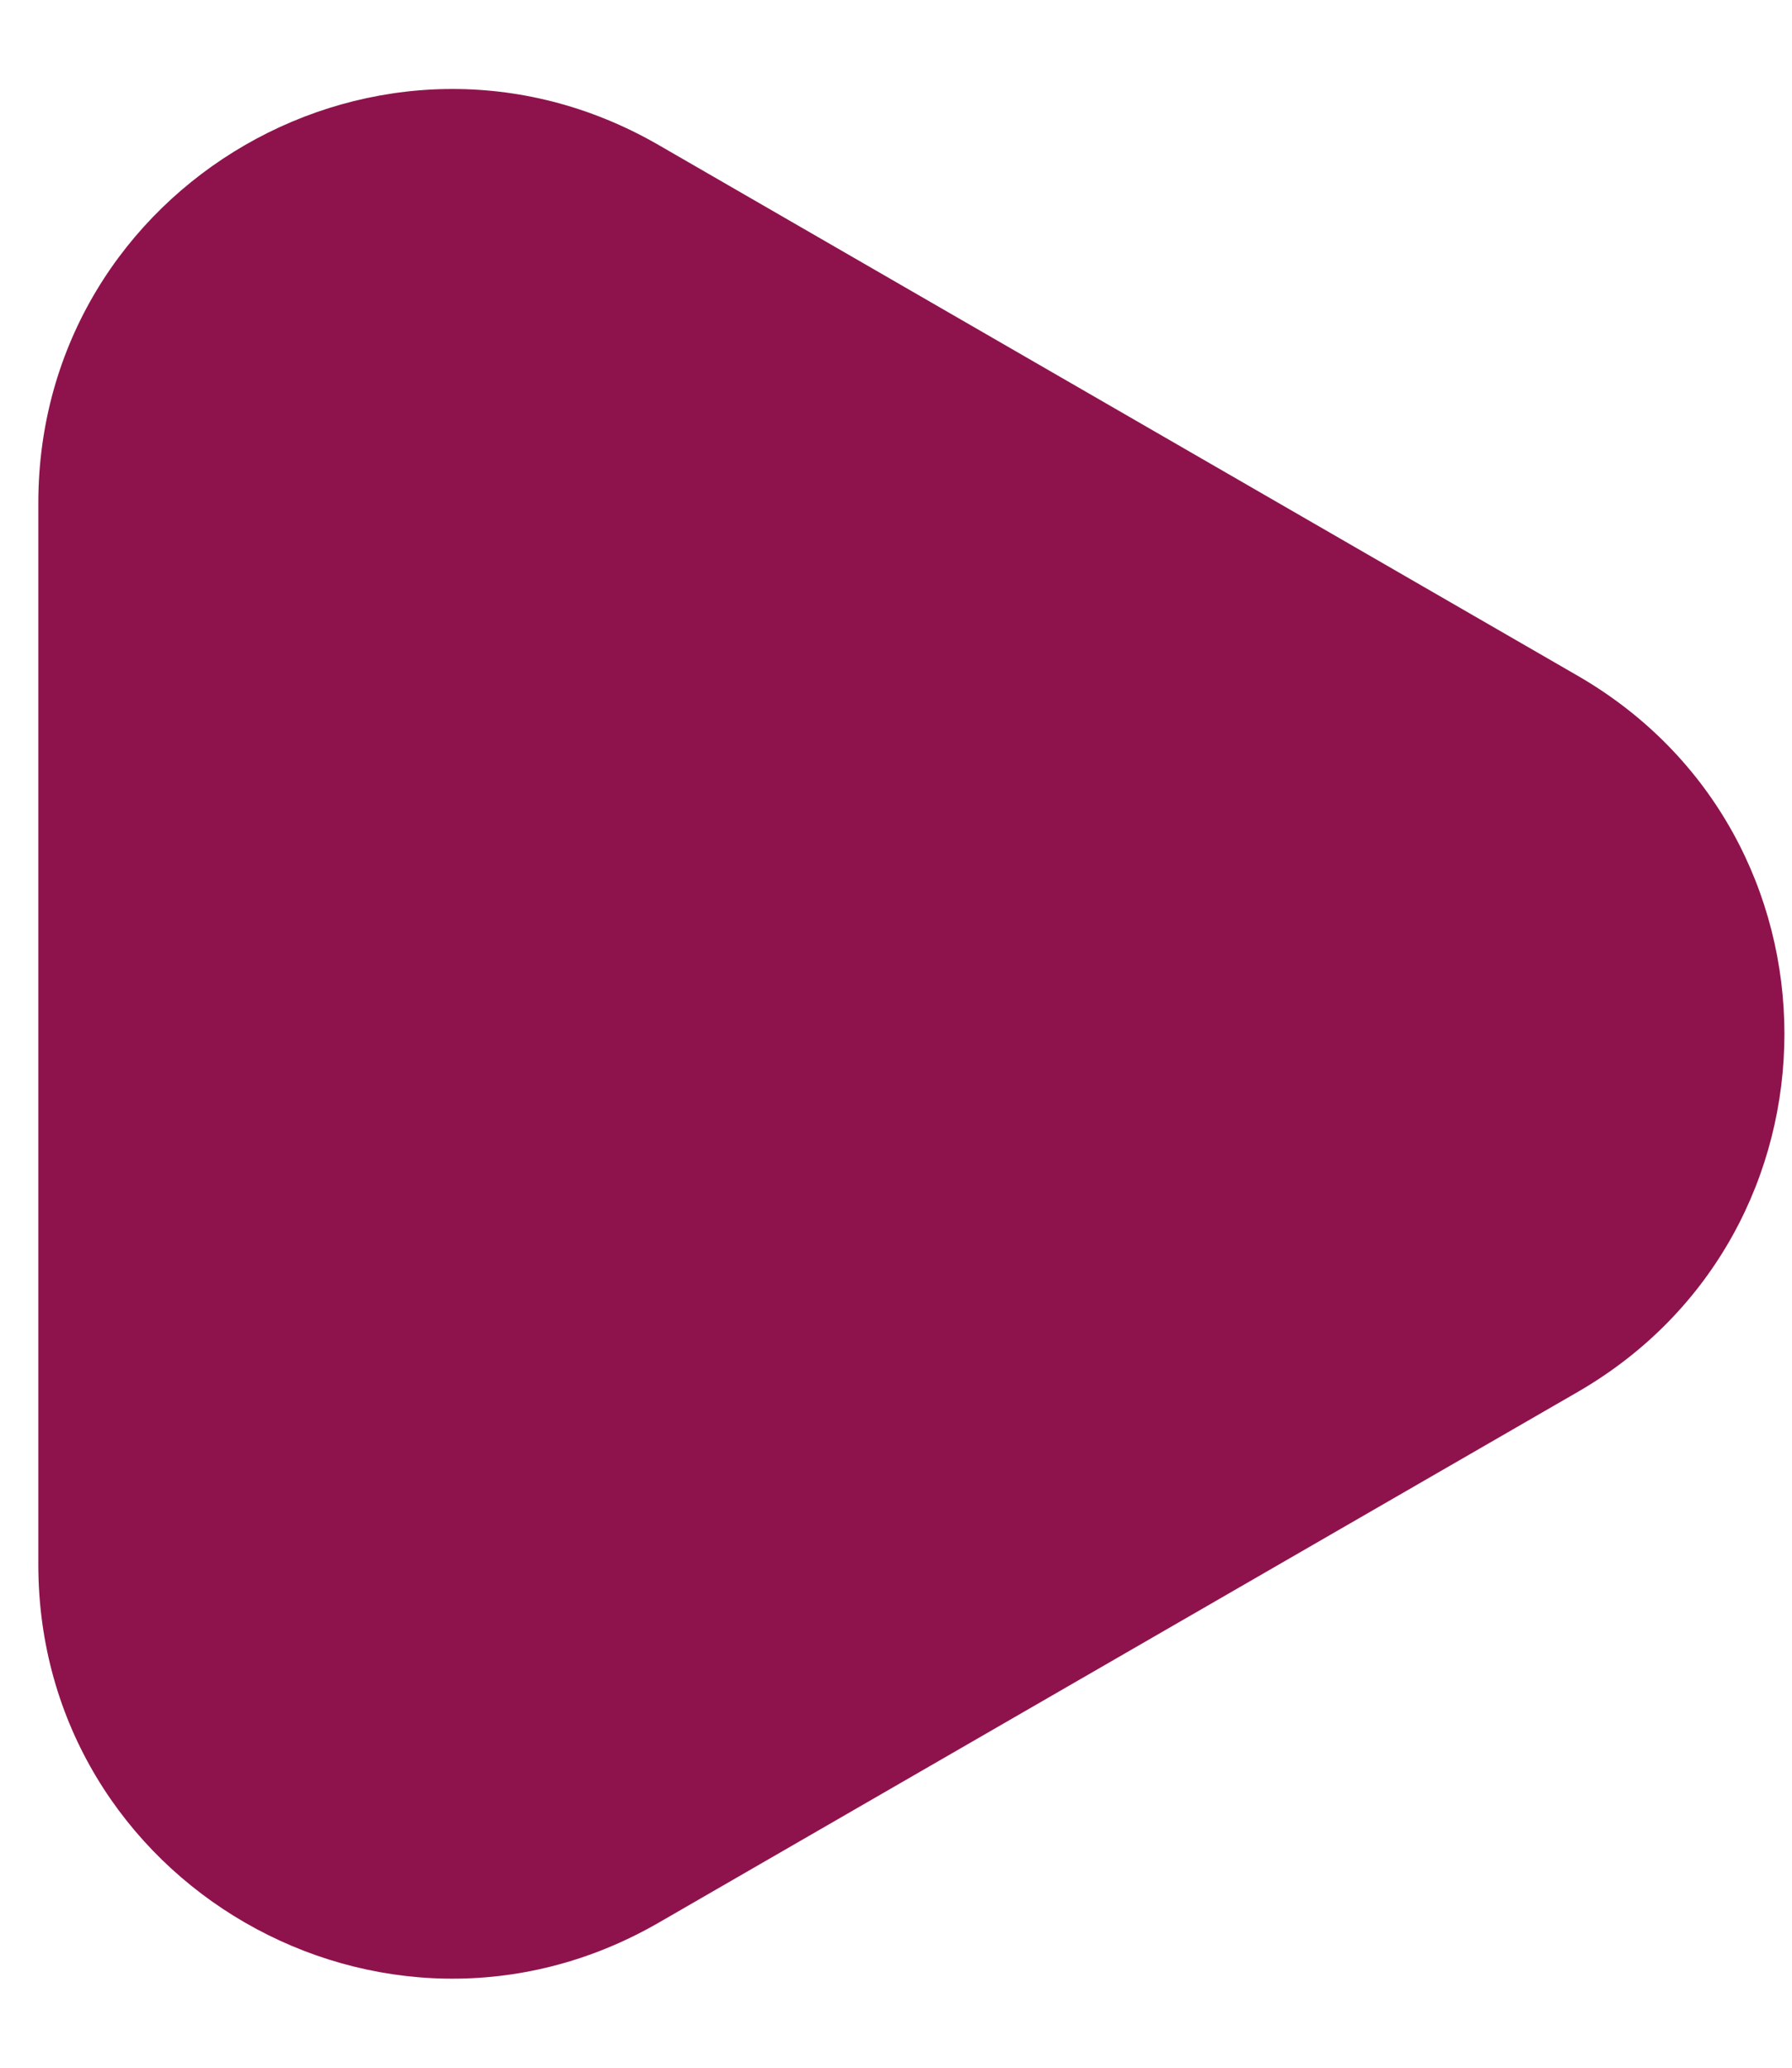 <svg width="13" height="15" viewBox="0 0 13 15" fill="none" xmlns="http://www.w3.org/2000/svg">
<path d="M11.445 4.902C13.445 6.057 13.445 8.943 11.445 10.098L4.778 13.948C2.778 15.102 0.278 13.659 0.278 11.35L0.278 3.65C0.278 1.341 2.778 -0.103 4.778 1.052L11.445 4.902Z" fill="#8E134C"/>
</svg>
